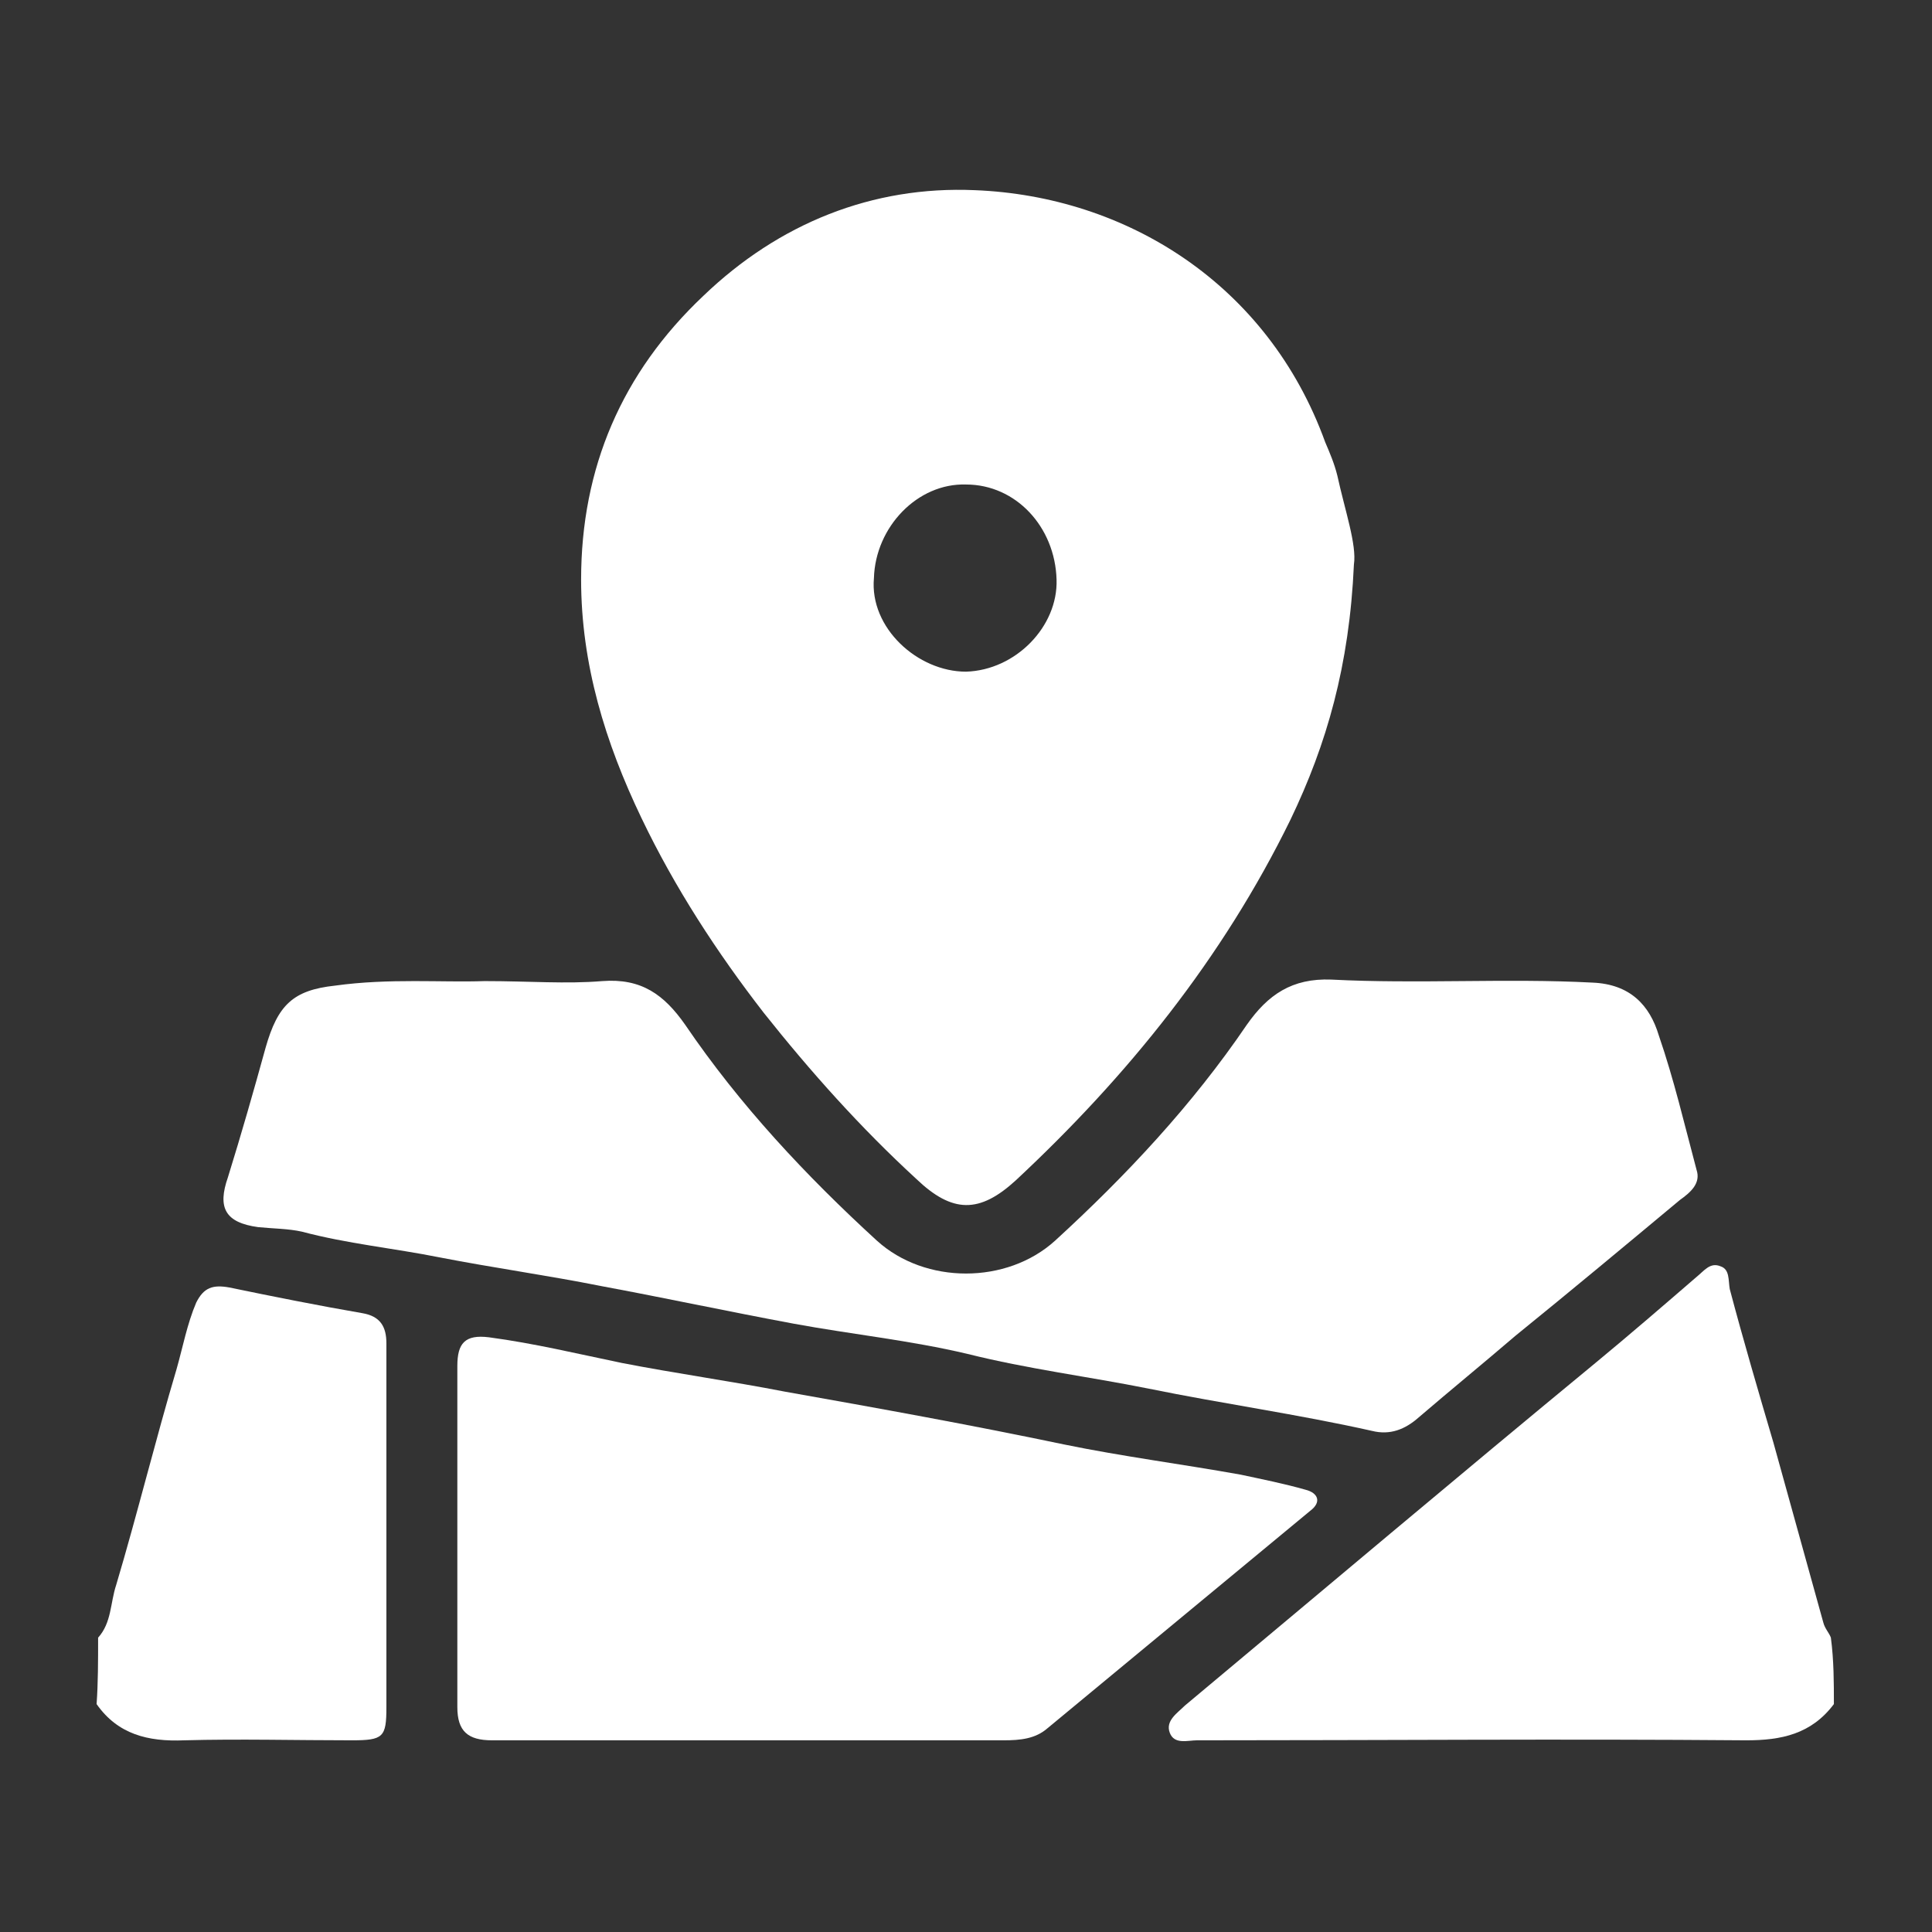 <?xml version="1.0" encoding="utf-8"?>
<!-- Generator: Adobe Illustrator 22.0.1, SVG Export Plug-In . SVG Version: 6.00 Build 0)  -->
<svg version="1.1" id="Layer_1" xmlns="http://www.w3.org/2000/svg" xmlns:xlink="http://www.w3.org/1999/xlink" x="0px" y="0px"
	 viewBox="0 0 128 128" style="enable-background:new 0 0 128 128;" xml:space="preserve">
<rect x="0" y="0" width="128" height="128" fill="#333333" stroke="none"/>
<style type="text/css">
	.st0{fill:#FFFFFF;}
</style>
<g>
	<path class="st0" d="M121.5,112.9c-1.5,2-3.5,2.4-5.8,2.4c-12.1-0.1-24.2,0-36.4,0c-0.6,0-1.5,0.3-1.8-0.5c-0.3-0.8,0.5-1.3,1-1.8
		c9.1-7.6,18.1-15.2,27.2-22.7c2.3-1.9,4.5-3.8,6.7-5.7c0.5-0.4,0.9-1,1.6-0.7c0.6,0.2,0.5,0.9,0.6,1.5c0.9,3.4,1.9,6.8,2.9,10.2
		c1.1,4,2.2,7.9,3.3,11.9c0.1,0.4,0.4,0.7,0.5,1C121.5,110,121.5,111.5,121.5,112.9z"/>
	<path class="st0" d="M6.5,108.5c0.9-1,0.8-2.3,1.2-3.5c1.4-4.7,2.6-9.6,4-14.3c0.4-1.4,0.7-3,1.3-4.4c0.5-1,1.1-1.2,2.2-1
		c2.9,0.6,5.9,1.2,8.8,1.7c1.2,0.2,1.6,0.9,1.6,2c0,2.9,0,5.9,0,8.8c0,5.1,0,10.2,0,15.3c0,2-0.2,2.2-2.3,2.2c-3.7,0-7.4-0.1-11.1,0
		c-2.4,0.1-4.4-0.4-5.8-2.4C6.5,111.5,6.5,110,6.5,108.5z"/>
	<path class="st0" d="M89.7,37.4c-0.3,6.7-1.8,11.9-4.2,16.9c-4.5,9.2-10.8,17-18.2,23.9c-2.4,2.2-4.2,2.2-6.6-0.1
		c-3.7-3.4-7-7.1-10.1-11c-3.1-4-5.9-8.3-8.1-12.9c-2.4-5-4-10.2-4-15.8c0-7.4,2.7-13.7,8.1-18.8c5-4.8,11.2-7.3,18-7
		C74.6,13,84,18.8,87.8,29.3c0.3,0.7,0.6,1.4,0.8,2.2C89.1,33.8,89.9,36.1,89.7,37.4z M57.9,38.3c-0.3,3.3,2.9,6.2,6.1,6.2
		c3.3-0.1,6.1-3,6-6.1c-0.1-3.5-2.7-6.3-6-6.3C60.8,32,58,34.9,57.9,38.3z"/>
	<path class="st0" d="M32.1,65c3,0,5.4,0.2,7.8,0c2.6-0.2,4.1,0.9,5.5,2.9c3.6,5.3,8,10,12.7,14.3c3.2,2.9,8.6,2.9,11.8,0
		c4.7-4.3,9.1-9,12.7-14.3c1.4-2,3-3.1,5.6-3c5.8,0.3,11.6-0.1,17.3,0.2c2.5,0.1,3.8,1.5,4.4,3.5c1,2.9,1.7,5.9,2.5,8.9
		c0.3,0.9-0.4,1.5-1.1,2c-3.6,3-7.2,6-10.9,9c-2.1,1.8-4.3,3.6-6.4,5.4c-0.9,0.8-1.9,1.2-3.1,0.9c-4.9-1.1-9.9-1.8-14.8-2.8
		c-4-0.8-8-1.3-12-2.3c-3.8-0.9-7.7-1.3-11.5-2c-4.3-0.8-8.5-1.7-12.8-2.5c-3.5-0.7-7.1-1.2-10.7-1.9c-3-0.6-6.1-0.9-9.1-1.7
		c-0.9-0.2-1.9-0.2-2.9-0.3c-2.2-0.3-2.7-1.3-2-3.3c0.9-2.9,1.7-5.7,2.5-8.6c0.8-2.8,1.8-3.8,4.6-4.1C25.8,64.8,29.3,65.1,32.1,65z"
		/>
	<path class="st0" d="M49.6,115.3c-5.7,0-11.3,0-17,0c-1.6,0-2.3-0.6-2.3-2.2c0-7.5,0-15.1,0-22.6c0-1.5,0.5-2.1,2.1-1.9
		c3,0.4,5.9,1.1,8.8,1.7c3.6,0.7,7.2,1.2,10.8,1.9c6.2,1.1,12.3,2.2,18.5,3.5c3.9,0.8,7.8,1.3,11.7,2c1.4,0.3,2.9,0.6,4.3,1
		c0.8,0.2,1.1,0.8,0.3,1.4c-5.8,4.8-11.6,9.6-17.4,14.4c-0.8,0.7-1.8,0.8-2.9,0.8C60.9,115.3,55.2,115.3,49.6,115.3z"/>
</g>
</svg>

